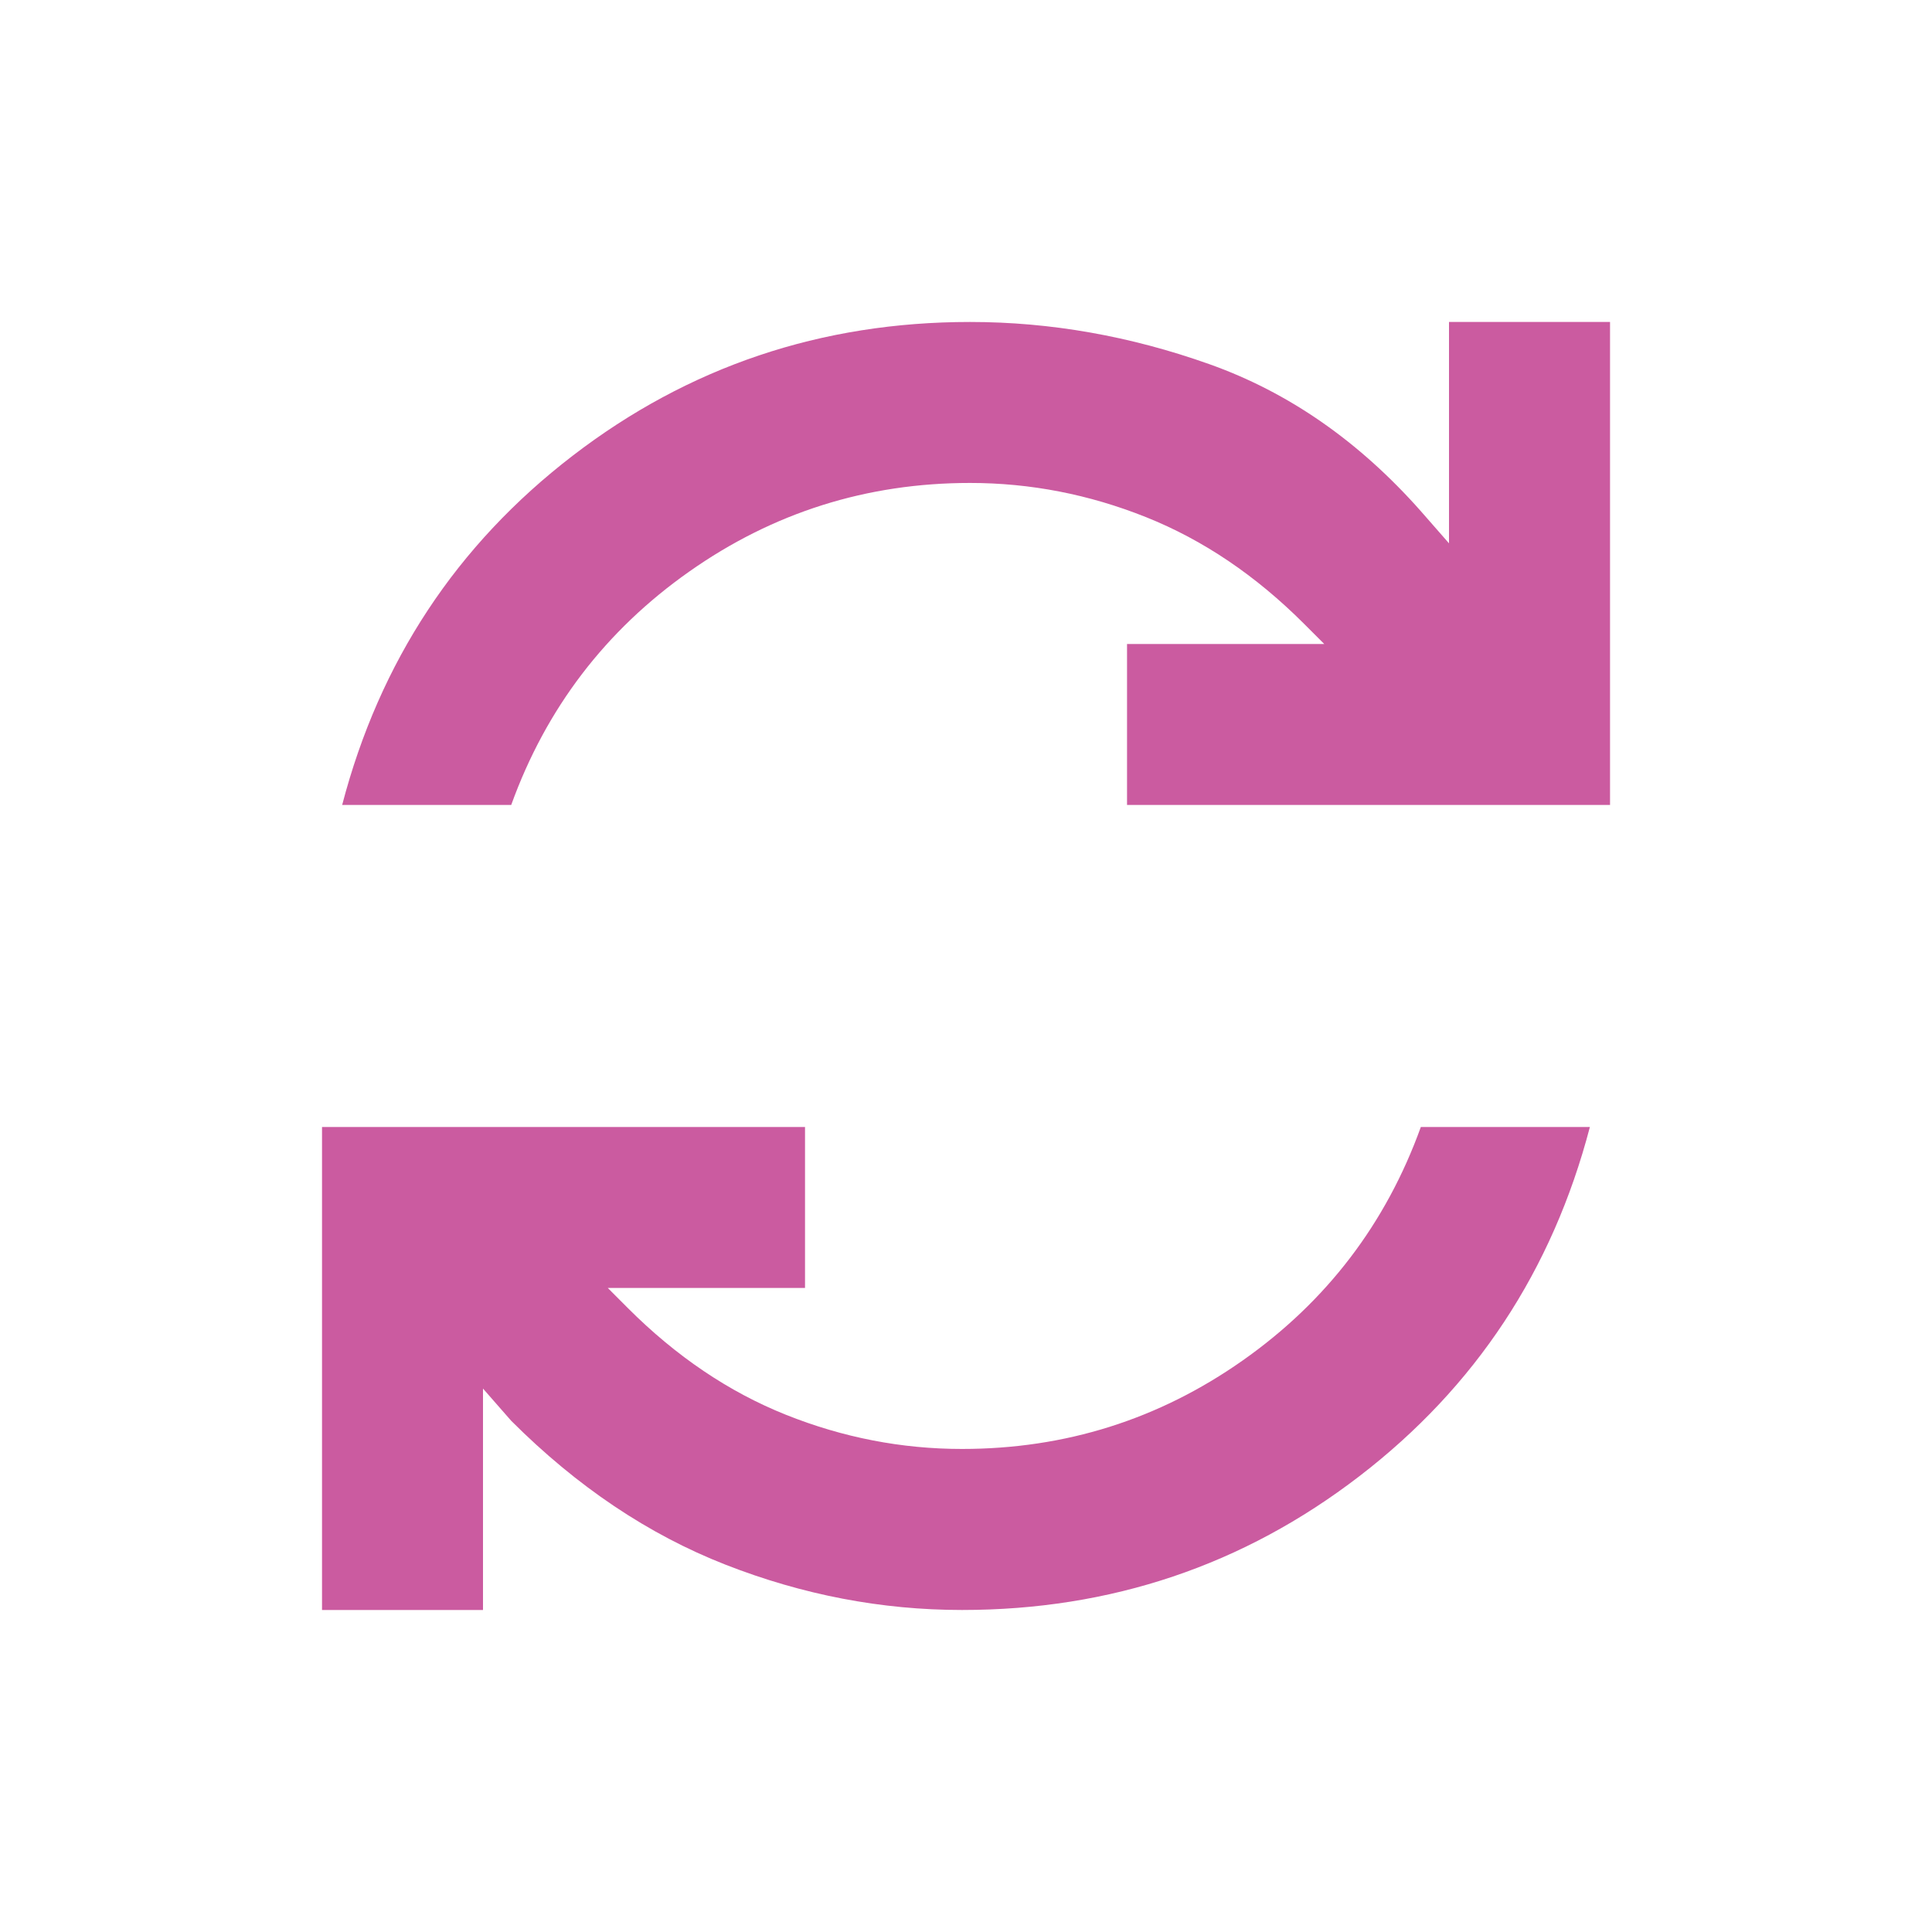 <svg xmlns="http://www.w3.org/2000/svg" width="40" height="40" viewBox="0 0 40 40" fill="none"><mask id="mask0_749_4387" style="mask-type:alpha" maskUnits="userSpaceOnUse" x="0" y="0" width="40" height="40"><rect width="40" height="40" transform="matrix(0 1 1 0 0 0)" fill="#D9D9D9"></rect></mask><g mask="url(#mask0_749_4387)"><path d="M33.334 6.666H30V11.249L29.417 10.583C28.139 9.138 26.681 8.124 25.042 7.541C23.403 6.958 21.75 6.666 20.084 6.666C17 6.666 14.257 7.59 11.854 9.437C9.452 11.284 7.861 13.694 7.084 16.666H10.584C11.306 14.666 12.535 13.055 14.271 11.833C16.007 10.611 17.945 9.999 20.084 9.999C21.334 9.999 22.549 10.236 23.73 10.708C24.91 11.18 26 11.916 27 12.916L27.417 13.333H23.334V16.666H33.334V6.666ZM32.917 23.333H29.417C28.695 25.333 27.466 26.944 25.73 28.166C23.993 29.388 22.056 29.999 19.917 29.999C18.667 29.999 17.452 29.763 16.271 29.291C15.091 28.819 14 28.083 13 27.083L12.584 26.666H16.667V23.333H6.667L6.667 33.333H10V28.749L10.584 29.416C11.945 30.777 13.424 31.77 15.021 32.395C16.618 33.02 18.25 33.333 19.917 33.333C23 33.333 25.743 32.409 28.146 30.562C30.549 28.715 32.139 26.305 32.917 23.333Z" fill="#CB5BA0"></path></g></svg>